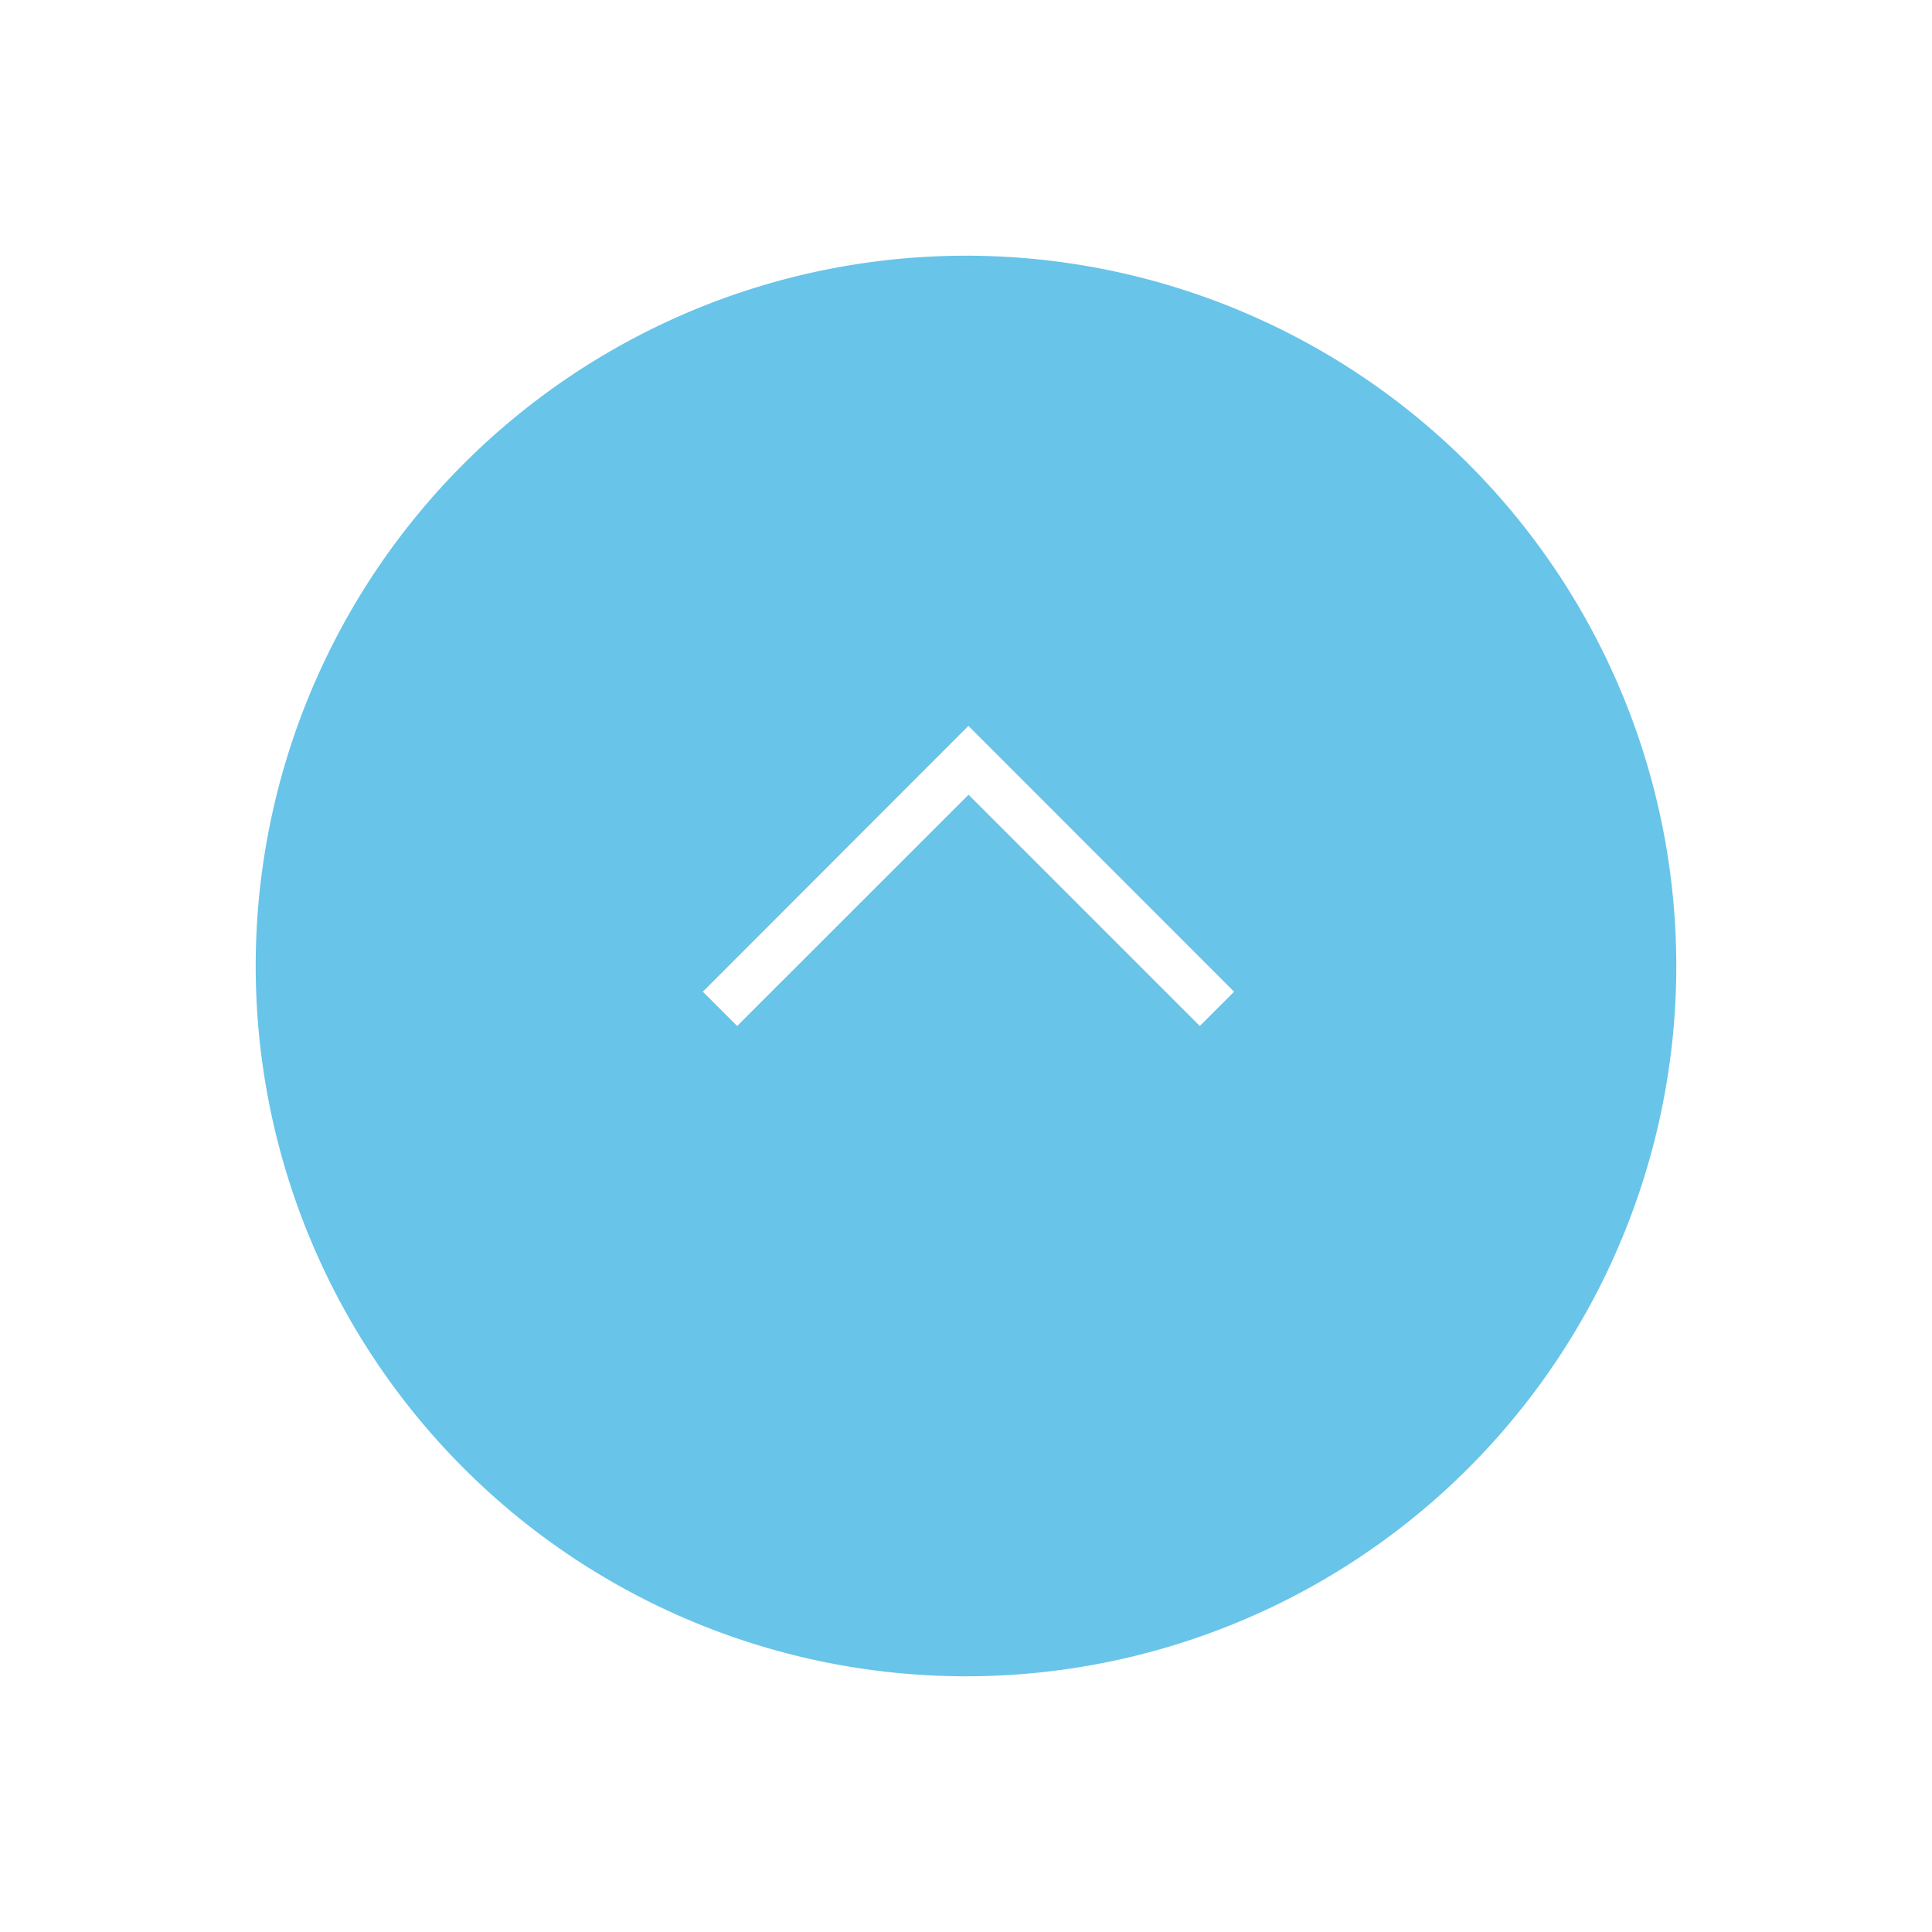 <svg xmlns="http://www.w3.org/2000/svg" xmlns:xlink="http://www.w3.org/1999/xlink" width="68" height="68" viewBox="0 0 68 68">
  <defs>
    <filter id="パス_99931" x="0" y="0" width="68" height="68" filterUnits="userSpaceOnUse">
      <feOffset dy="3" input="SourceAlpha"/>
      <feGaussianBlur stdDeviation="3" result="blur"/>
      <feFlood flood-opacity="0.161"/>
      <feComposite operator="in" in2="blur"/>
      <feComposite in="SourceGraphic"/>
    </filter>
  </defs>
  <g id="pageup" transform="translate(16920 4319)">
    <g transform="matrix(1, 0, 0, 1, -16920, -4319)" filter="url(#パス_99931)">
      <path id="パス_99931-2" data-name="パス 99931" d="M25,0A25,25,0,1,1,0,25,25,25,0,0,1,25,0Z" transform="translate(9 6)" fill="#68C4E9"/>
    </g>
    <g id="Forward_arrow_small" data-name="Forward arrow small" transform="translate(-16894.559 -4283.595) rotate(-90)">
      <path id="パス_36" data-name="パス 36" d="M8.644,9.148,0,.5.5,0l8.14,8.14L16.784,0l.5.5Z" transform="translate(0 17.288) rotate(-90)" fill="#fff" stroke="#fff" stroke-linecap="round" stroke-width="1"/>
    </g>
  </g>
</svg>